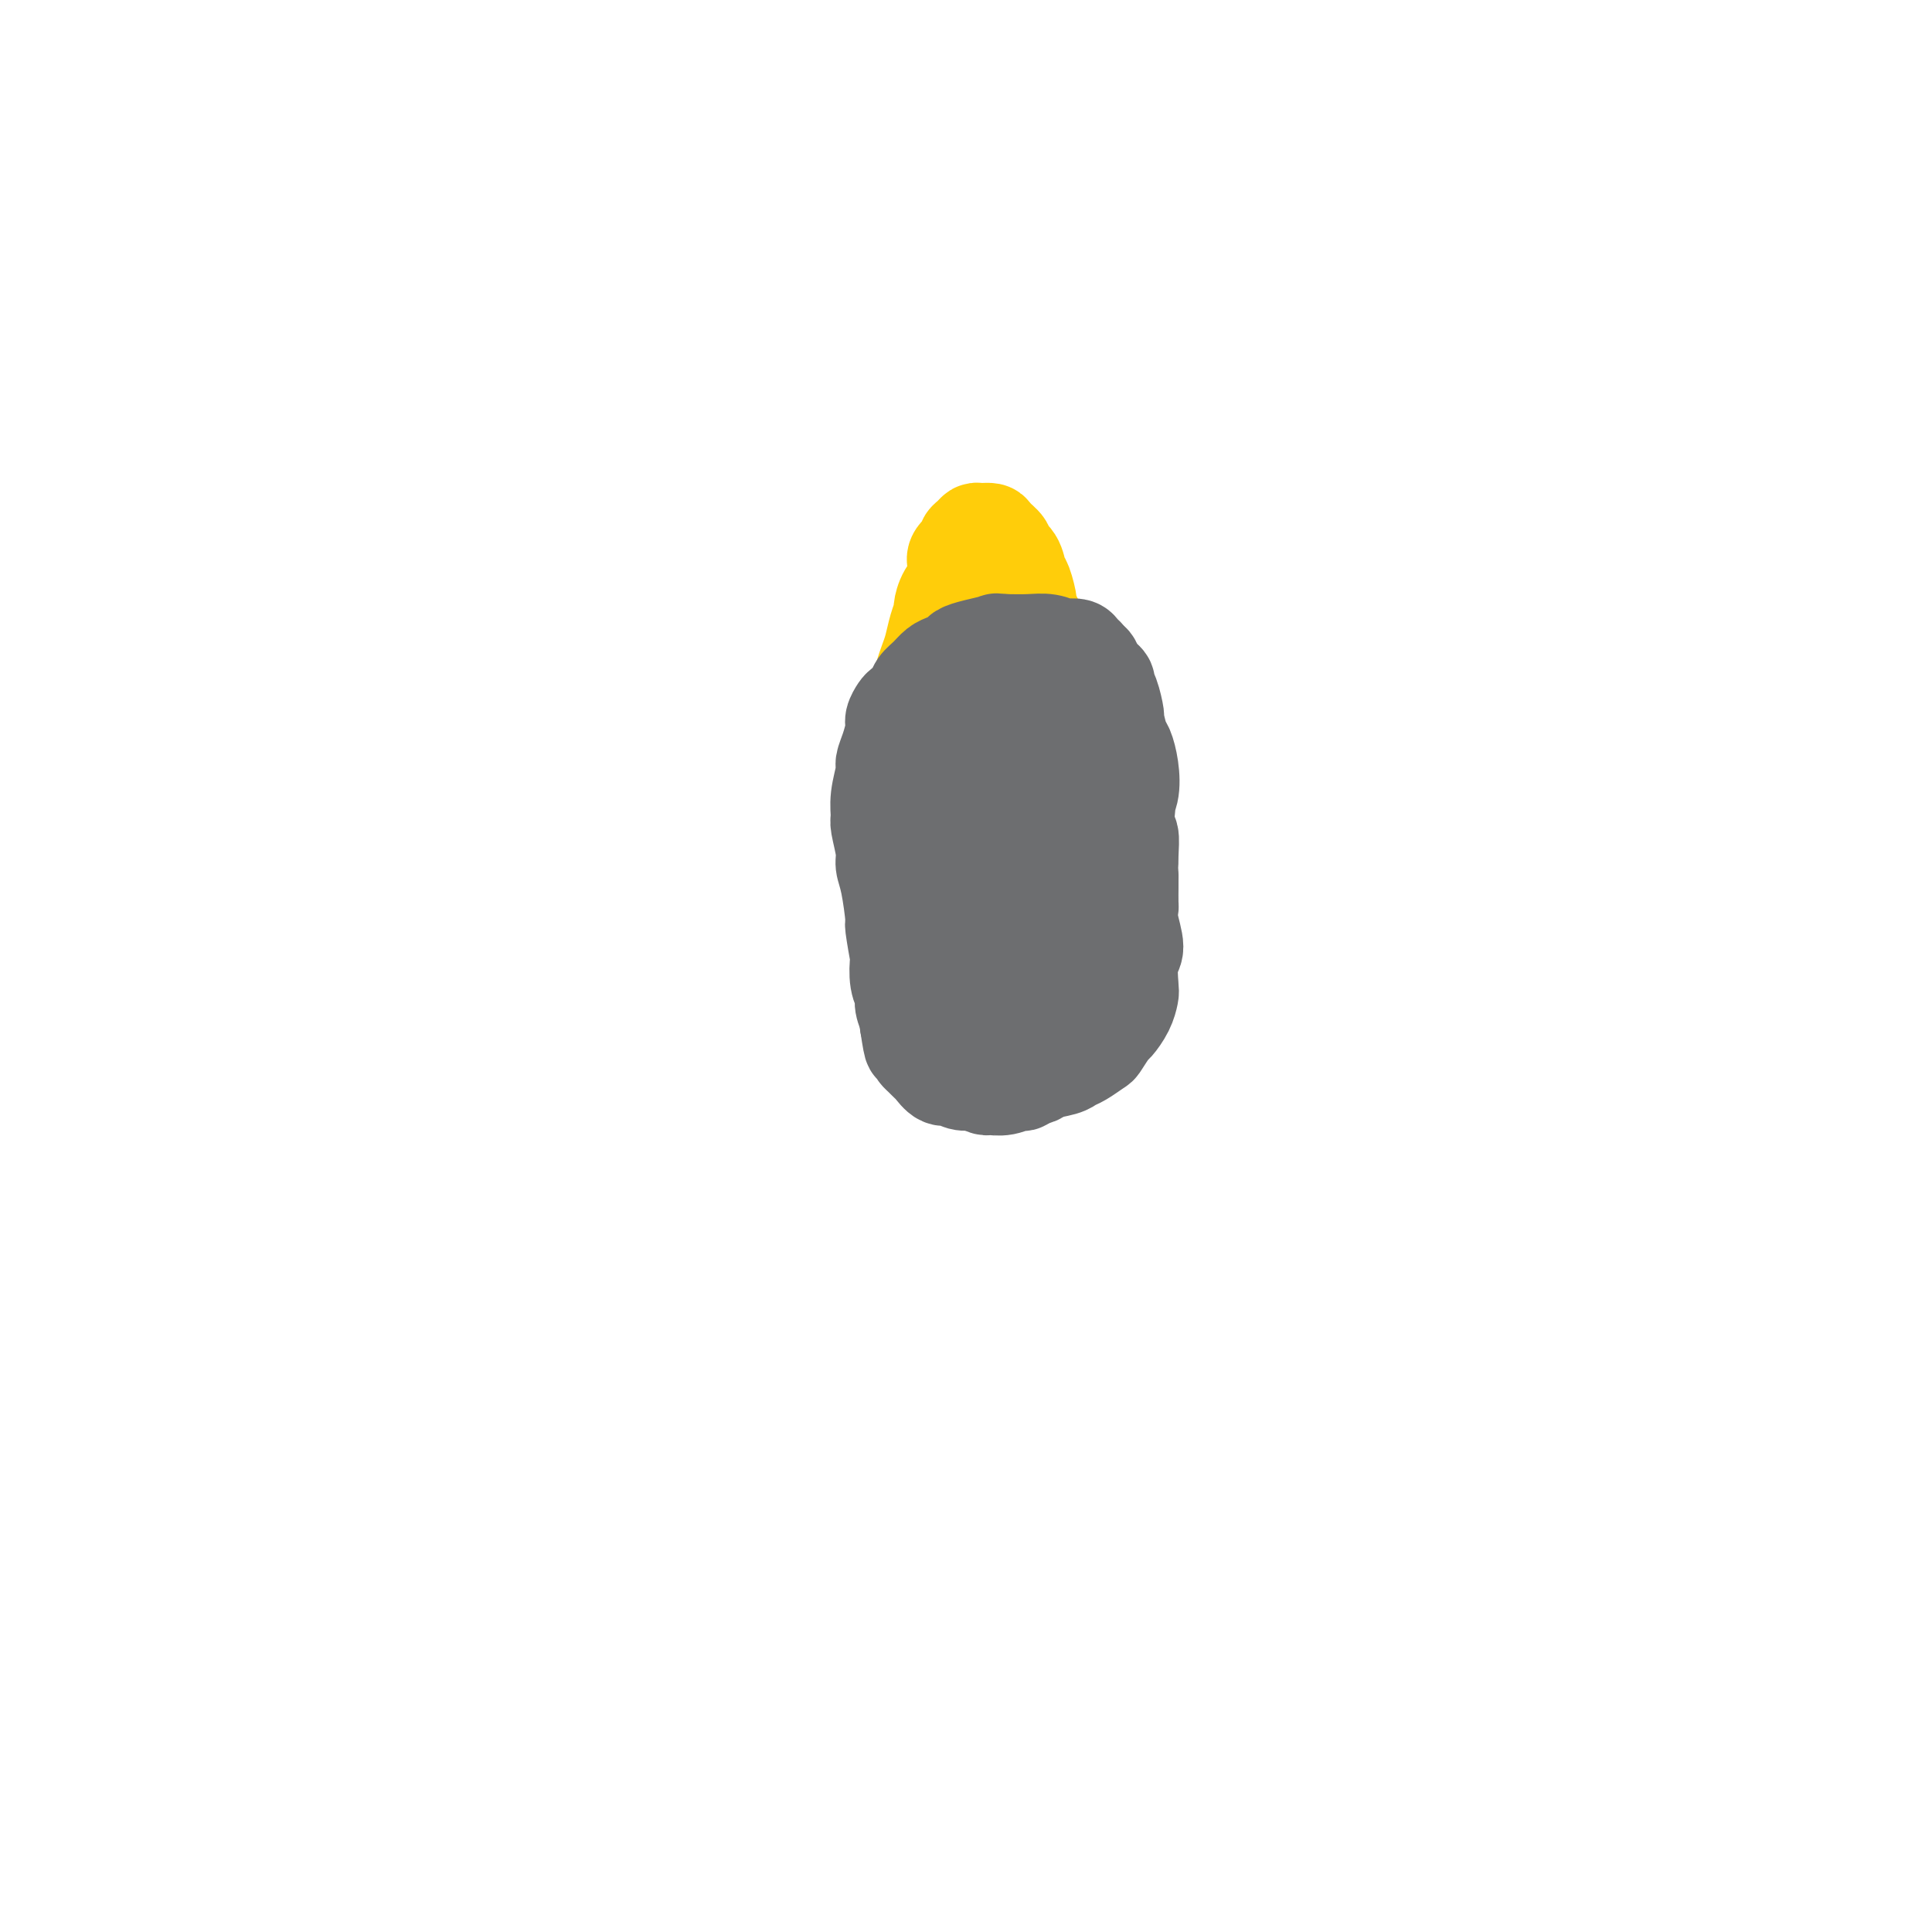 <svg viewBox='0 0 400 400' version='1.1' xmlns='http://www.w3.org/2000/svg' xmlns:xlink='http://www.w3.org/1999/xlink'><g fill='none' stroke='#FFCD0A' stroke-width='20' stroke-linecap='round' stroke-linejoin='round'><path d='M209,119c0.000,-0.060 0.000,-0.119 0,0c-0.000,0.119 -0.001,0.418 0,1c0.001,0.582 0.004,1.449 0,2c-0.004,0.551 -0.016,0.786 0,2c0.016,1.214 0.061,3.407 0,5c-0.061,1.593 -0.227,2.587 0,3c0.227,0.413 0.846,0.247 1,1c0.154,0.753 -0.156,2.426 0,4c0.156,1.574 0.777,3.048 1,4c0.223,0.952 0.047,1.382 0,2c-0.047,0.618 0.036,1.423 0,2c-0.036,0.577 -0.190,0.927 0,2c0.190,1.073 0.726,2.870 1,4c0.274,1.130 0.287,1.592 0,3c-0.287,1.408 -0.874,3.763 -1,5c-0.126,1.237 0.208,1.358 0,2c-0.208,0.642 -0.958,1.807 -2,3c-1.042,1.193 -2.376,2.416 -3,3c-0.624,0.584 -0.539,0.530 -1,1c-0.461,0.470 -1.469,1.463 -2,2c-0.531,0.537 -0.584,0.616 -1,1c-0.416,0.384 -1.196,1.073 -2,1c-0.804,-0.073 -1.634,-0.908 -2,-1c-0.366,-0.092 -0.269,0.560 -1,0c-0.731,-0.560 -2.290,-2.332 -3,-3c-0.710,-0.668 -0.572,-0.230 -1,-1c-0.428,-0.770 -1.423,-2.746 -2,-4c-0.577,-1.254 -0.736,-1.787 -1,-3c-0.264,-1.213 -0.632,-3.107 -1,-5'/><path d='M189,155c-1.302,-2.885 -0.556,-2.099 0,-3c0.556,-0.901 0.923,-3.489 1,-5c0.077,-1.511 -0.134,-1.944 0,-3c0.134,-1.056 0.614,-2.735 1,-4c0.386,-1.265 0.677,-2.116 1,-3c0.323,-0.884 0.677,-1.801 1,-3c0.323,-1.199 0.616,-2.680 1,-4c0.384,-1.320 0.860,-2.479 1,-3c0.140,-0.521 -0.056,-0.404 0,-1c0.056,-0.596 0.362,-1.904 1,-3c0.638,-1.096 1.606,-1.981 2,-3c0.394,-1.019 0.214,-2.171 0,-3c-0.214,-0.829 -0.460,-1.336 0,-2c0.460,-0.664 1.628,-1.484 2,-2c0.372,-0.516 -0.051,-0.727 0,-1c0.051,-0.273 0.576,-0.607 1,-1c0.424,-0.393 0.749,-0.845 1,-1c0.251,-0.155 0.430,-0.015 1,0c0.570,0.015 1.533,-0.096 2,0c0.467,0.096 0.440,0.400 1,1c0.560,0.600 1.708,1.495 2,2c0.292,0.505 -0.271,0.620 0,1c0.271,0.380 1.377,1.027 2,2c0.623,0.973 0.762,2.274 1,3c0.238,0.726 0.574,0.878 1,2c0.426,1.122 0.940,3.215 1,4c0.060,0.785 -0.335,0.263 0,1c0.335,0.737 1.399,2.734 2,4c0.601,1.266 0.739,1.802 1,3c0.261,1.198 0.646,3.056 1,4c0.354,0.944 0.677,0.972 1,1'/><path d='M218,138c1.476,4.002 1.166,3.008 1,3c-0.166,-0.008 -0.188,0.970 0,2c0.188,1.030 0.587,2.111 1,3c0.413,0.889 0.842,1.585 1,2c0.158,0.415 0.046,0.549 0,1c-0.046,0.451 -0.026,1.220 0,2c0.026,0.780 0.060,1.570 0,2c-0.060,0.430 -0.212,0.501 0,1c0.212,0.499 0.789,1.425 1,2c0.211,0.575 0.056,0.798 0,1c-0.056,0.202 -0.014,0.382 0,1c0.014,0.618 -0.000,1.674 0,2c0.000,0.326 0.015,-0.077 0,0c-0.015,0.077 -0.059,0.634 0,1c0.059,0.366 0.220,0.541 0,1c-0.220,0.459 -0.823,1.202 -1,2c-0.177,0.798 0.070,1.650 0,2c-0.070,0.350 -0.459,0.199 -1,0c-0.541,-0.199 -1.236,-0.445 -2,0c-0.764,0.445 -1.598,1.583 -2,2c-0.402,0.417 -0.374,0.114 -1,0c-0.626,-0.114 -1.907,-0.037 -3,0c-1.093,0.037 -1.998,0.035 -3,0c-1.002,-0.035 -2.100,-0.102 -3,0c-0.900,0.102 -1.603,0.375 -2,0c-0.397,-0.375 -0.488,-1.397 -1,-2c-0.512,-0.603 -1.447,-0.786 -2,-1c-0.553,-0.214 -0.726,-0.459 -1,-1c-0.274,-0.541 -0.651,-1.376 -1,-2c-0.349,-0.624 -0.671,-1.035 -1,-2c-0.329,-0.965 -0.664,-2.482 -1,-4'/><path d='M197,156c-1.393,-2.205 -0.374,-1.719 0,-2c0.374,-0.281 0.104,-1.330 0,-2c-0.104,-0.670 -0.042,-0.962 0,-2c0.042,-1.038 0.064,-2.824 0,-4c-0.064,-1.176 -0.213,-1.744 0,-2c0.213,-0.256 0.788,-0.201 1,-1c0.212,-0.799 0.061,-2.452 0,-3c-0.061,-0.548 -0.030,0.010 0,0c0.030,-0.010 0.061,-0.587 0,-1c-0.061,-0.413 -0.212,-0.660 0,-1c0.212,-0.340 0.789,-0.771 1,-1c0.211,-0.229 0.057,-0.254 0,0c-0.057,0.254 -0.016,0.787 0,1c0.016,0.213 0.008,0.107 0,0'/></g>
<g fill='none' stroke='#6D6E70' stroke-width='20' stroke-linecap='round' stroke-linejoin='round'><path d='M229,142c-0.033,0.455 -0.065,0.910 0,1c0.065,0.090 0.229,-0.186 0,0c-0.229,0.186 -0.850,0.833 -1,1c-0.150,0.167 0.172,-0.148 0,0c-0.172,0.148 -0.840,0.758 -1,1c-0.160,0.242 0.186,0.118 0,0c-0.186,-0.118 -0.904,-0.228 -1,0c-0.096,0.228 0.428,0.794 0,1c-0.428,0.206 -1.810,0.051 -3,0c-1.190,-0.051 -2.189,0.001 -3,0c-0.811,-0.001 -1.433,-0.057 -2,0c-0.567,0.057 -1.077,0.226 -2,0c-0.923,-0.226 -2.258,-0.845 -3,-1c-0.742,-0.155 -0.891,0.156 -2,0c-1.109,-0.156 -3.180,-0.777 -4,-1c-0.820,-0.223 -0.391,-0.047 -1,0c-0.609,0.047 -2.257,-0.036 -3,0c-0.743,0.036 -0.581,0.192 -1,0c-0.419,-0.192 -1.421,-0.732 -2,-1c-0.579,-0.268 -0.737,-0.264 -1,0c-0.263,0.264 -0.630,0.788 -1,1c-0.370,0.212 -0.743,0.112 -1,0c-0.257,-0.112 -0.399,-0.236 -1,0c-0.601,0.236 -1.662,0.833 -2,1c-0.338,0.167 0.046,-0.095 0,0c-0.046,0.095 -0.523,0.548 -1,1'/><path d='M193,146c-1.244,0.433 -0.856,0.014 -1,0c-0.144,-0.014 -0.822,0.376 -1,1c-0.178,0.624 0.145,1.483 0,2c-0.145,0.517 -0.757,0.691 -1,1c-0.243,0.309 -0.118,0.754 0,1c0.118,0.246 0.228,0.293 0,1c-0.228,0.707 -0.793,2.075 -1,3c-0.207,0.925 -0.054,1.407 0,2c0.054,0.593 0.011,1.297 0,2c-0.011,0.703 0.010,1.404 0,2c-0.010,0.596 -0.051,1.088 0,2c0.051,0.912 0.196,2.245 0,3c-0.196,0.755 -0.732,0.932 -1,2c-0.268,1.068 -0.269,3.027 0,4c0.269,0.973 0.808,0.962 1,2c0.192,1.038 0.038,3.127 0,4c-0.038,0.873 0.041,0.529 0,1c-0.041,0.471 -0.203,1.755 0,3c0.203,1.245 0.771,2.450 1,3c0.229,0.550 0.118,0.443 0,1c-0.118,0.557 -0.241,1.777 0,3c0.241,1.223 0.848,2.448 1,3c0.152,0.552 -0.152,0.432 0,1c0.152,0.568 0.759,1.825 1,3c0.241,1.175 0.116,2.270 0,3c-0.116,0.730 -0.224,1.097 0,2c0.224,0.903 0.778,2.341 1,3c0.222,0.659 0.111,0.537 0,1c-0.111,0.463 -0.222,1.509 0,2c0.222,0.491 0.778,0.426 1,1c0.222,0.574 0.111,1.787 0,3'/><path d='M194,211c1.166,6.681 1.083,3.885 1,3c-0.083,-0.885 -0.164,0.143 0,1c0.164,0.857 0.572,1.543 1,2c0.428,0.457 0.874,0.686 1,1c0.126,0.314 -0.070,0.714 0,1c0.070,0.286 0.404,0.459 1,1c0.596,0.541 1.454,1.451 2,2c0.546,0.549 0.782,0.737 1,1c0.218,0.263 0.419,0.602 1,1c0.581,0.398 1.540,0.855 2,1c0.460,0.145 0.419,-0.023 1,0c0.581,0.023 1.785,0.237 3,0c1.215,-0.237 2.442,-0.924 3,-1c0.558,-0.076 0.446,0.461 1,0c0.554,-0.461 1.773,-1.920 3,-3c1.227,-1.080 2.460,-1.781 3,-2c0.540,-0.219 0.386,0.045 1,-1c0.614,-1.045 1.996,-3.400 3,-5c1.004,-1.600 1.631,-2.446 2,-3c0.369,-0.554 0.481,-0.818 1,-2c0.519,-1.182 1.445,-3.284 2,-5c0.555,-1.716 0.740,-3.047 1,-4c0.260,-0.953 0.595,-1.528 1,-3c0.405,-1.472 0.879,-3.839 1,-5c0.121,-1.161 -0.112,-1.114 0,-2c0.112,-0.886 0.570,-2.706 1,-4c0.430,-1.294 0.834,-2.062 1,-3c0.166,-0.938 0.096,-2.045 0,-3c-0.096,-0.955 -0.218,-1.757 0,-3c0.218,-1.243 0.777,-2.927 1,-4c0.223,-1.073 0.112,-1.537 0,-2'/><path d='M233,170c0.871,-5.955 0.049,-4.341 0,-4c-0.049,0.341 0.677,-0.589 1,-2c0.323,-1.411 0.245,-3.303 0,-5c-0.245,-1.697 -0.657,-3.200 -1,-4c-0.343,-0.800 -0.618,-0.897 -1,-2c-0.382,-1.103 -0.871,-3.212 -1,-4c-0.129,-0.788 0.102,-0.255 0,-1c-0.102,-0.745 -0.537,-2.767 -1,-4c-0.463,-1.233 -0.954,-1.675 -1,-2c-0.046,-0.325 0.354,-0.532 0,-1c-0.354,-0.468 -1.461,-1.197 -2,-2c-0.539,-0.803 -0.511,-1.679 -1,-2c-0.489,-0.321 -1.497,-0.086 -2,0c-0.503,0.086 -0.501,0.022 -1,0c-0.499,-0.022 -1.498,-0.003 -2,0c-0.502,0.003 -0.507,-0.009 -1,0c-0.493,0.009 -1.475,0.039 -2,0c-0.525,-0.039 -0.592,-0.149 -1,0c-0.408,0.149 -1.157,0.556 -2,1c-0.843,0.444 -1.780,0.926 -2,1c-0.220,0.074 0.278,-0.260 0,0c-0.278,0.260 -1.331,1.115 -2,2c-0.669,0.885 -0.952,1.800 -1,2c-0.048,0.200 0.141,-0.313 0,0c-0.141,0.313 -0.611,1.454 -1,2c-0.389,0.546 -0.696,0.498 -1,1c-0.304,0.502 -0.606,1.554 -1,3c-0.394,1.446 -0.879,3.284 -1,4c-0.121,0.716 0.121,0.308 0,1c-0.121,0.692 -0.606,2.483 -1,4c-0.394,1.517 -0.697,2.758 -1,4'/><path d='M204,162c-1.021,3.461 -0.073,1.613 0,2c0.073,0.387 -0.727,3.010 -1,5c-0.273,1.990 -0.018,3.346 0,4c0.018,0.654 -0.201,0.606 0,2c0.201,1.394 0.824,4.231 1,6c0.176,1.769 -0.094,2.470 0,4c0.094,1.530 0.551,3.888 1,5c0.449,1.112 0.890,0.977 1,2c0.110,1.023 -0.111,3.205 0,4c0.111,0.795 0.556,0.203 1,1c0.444,0.797 0.889,2.984 1,4c0.111,1.016 -0.111,0.860 0,1c0.111,0.140 0.553,0.575 1,1c0.447,0.425 0.897,0.839 1,1c0.103,0.161 -0.142,0.068 0,0c0.142,-0.068 0.670,-0.113 1,0c0.330,0.113 0.460,0.382 1,0c0.540,-0.382 1.489,-1.415 2,-2c0.511,-0.585 0.585,-0.724 1,-2c0.415,-1.276 1.173,-3.691 2,-6c0.827,-2.309 1.725,-4.514 2,-6c0.275,-1.486 -0.073,-2.254 0,-4c0.073,-1.746 0.567,-4.470 1,-7c0.433,-2.530 0.806,-4.865 1,-6c0.194,-1.135 0.209,-1.069 0,-2c-0.209,-0.931 -0.641,-2.859 -1,-4c-0.359,-1.141 -0.643,-1.496 -1,-2c-0.357,-0.504 -0.786,-1.156 -1,-2c-0.214,-0.844 -0.211,-1.881 -1,-3c-0.789,-1.119 -2.368,-2.320 -3,-3c-0.632,-0.680 -0.316,-0.840 0,-1'/><path d='M214,154c-1.322,-2.638 -1.128,-0.732 -1,0c0.128,0.732 0.189,0.290 0,0c-0.189,-0.290 -0.628,-0.428 -1,0c-0.372,0.428 -0.678,1.423 -1,2c-0.322,0.577 -0.661,0.737 -1,2c-0.339,1.263 -0.678,3.628 -1,5c-0.322,1.372 -0.627,1.752 -1,3c-0.373,1.248 -0.815,3.366 -1,5c-0.185,1.634 -0.112,2.785 0,5c0.112,2.215 0.264,5.495 0,7c-0.264,1.505 -0.942,1.237 -1,2c-0.058,0.763 0.505,2.559 1,5c0.495,2.441 0.921,5.527 1,7c0.079,1.473 -0.190,1.332 0,2c0.190,0.668 0.840,2.143 1,3c0.160,0.857 -0.168,1.095 0,2c0.168,0.905 0.834,2.478 1,3c0.166,0.522 -0.166,-0.007 0,0c0.166,0.007 0.832,0.548 1,1c0.168,0.452 -0.163,0.813 0,1c0.163,0.187 0.818,0.201 1,0c0.182,-0.201 -0.109,-0.615 0,-1c0.109,-0.385 0.618,-0.740 1,-1c0.382,-0.260 0.637,-0.425 1,-1c0.363,-0.575 0.833,-1.561 1,-2c0.167,-0.439 0.031,-0.332 0,-1c-0.031,-0.668 0.041,-2.110 0,-3c-0.041,-0.890 -0.197,-1.228 0,-2c0.197,-0.772 0.745,-1.977 1,-3c0.255,-1.023 0.216,-1.864 0,-3c-0.216,-1.136 -0.608,-2.568 -1,-4'/><path d='M215,188c0.436,-4.049 0.027,-3.672 0,-4c-0.027,-0.328 0.329,-1.362 0,-3c-0.329,-1.638 -1.342,-3.882 -2,-6c-0.658,-2.118 -0.961,-4.110 -1,-5c-0.039,-0.890 0.185,-0.676 0,-1c-0.185,-0.324 -0.778,-1.185 -1,-2c-0.222,-0.815 -0.071,-1.585 0,-2c0.071,-0.415 0.063,-0.476 0,-1c-0.063,-0.524 -0.182,-1.512 0,-2c0.182,-0.488 0.665,-0.476 1,-1c0.335,-0.524 0.523,-1.583 1,-3c0.477,-1.417 1.244,-3.193 2,-4c0.756,-0.807 1.503,-0.644 2,-1c0.497,-0.356 0.745,-1.232 1,-2c0.255,-0.768 0.516,-1.428 1,-2c0.484,-0.572 1.191,-1.055 2,-2c0.809,-0.945 1.719,-2.351 2,-3c0.281,-0.649 -0.068,-0.542 0,-1c0.068,-0.458 0.554,-1.481 1,-2c0.446,-0.519 0.852,-0.534 1,-1c0.148,-0.466 0.036,-1.381 0,-2c-0.036,-0.619 0.003,-0.940 0,-1c-0.003,-0.060 -0.046,0.141 0,0c0.046,-0.141 0.183,-0.625 0,-1c-0.183,-0.375 -0.684,-0.640 -1,-1c-0.316,-0.360 -0.446,-0.814 -1,-1c-0.554,-0.186 -1.532,-0.102 -2,0c-0.468,0.102 -0.424,0.223 -1,0c-0.576,-0.223 -1.770,-0.791 -3,-1c-1.230,-0.209 -2.494,-0.060 -4,0c-1.506,0.060 -3.253,0.030 -5,0'/><path d='M208,133c-2.268,-0.202 -1.437,-0.209 -2,0c-0.563,0.209 -2.521,0.632 -4,1c-1.479,0.368 -2.479,0.679 -3,1c-0.521,0.321 -0.563,0.652 -1,1c-0.437,0.348 -1.268,0.712 -2,1c-0.732,0.288 -1.366,0.501 -2,1c-0.634,0.499 -1.269,1.285 -2,2c-0.731,0.715 -1.559,1.361 -2,2c-0.441,0.639 -0.496,1.272 -1,2c-0.504,0.728 -1.458,1.552 -2,2c-0.542,0.448 -0.671,0.519 -1,1c-0.329,0.481 -0.858,1.372 -1,2c-0.142,0.628 0.102,0.992 0,2c-0.102,1.008 -0.549,2.659 -1,4c-0.451,1.341 -0.907,2.373 -1,3c-0.093,0.627 0.175,0.850 0,2c-0.175,1.150 -0.794,3.228 -1,5c-0.206,1.772 -0.000,3.239 0,4c0.000,0.761 -0.206,0.814 0,2c0.206,1.186 0.825,3.503 1,5c0.175,1.497 -0.093,2.175 0,3c0.093,0.825 0.547,1.797 1,4c0.453,2.203 0.905,5.636 1,7c0.095,1.364 -0.167,0.659 0,2c0.167,1.341 0.762,4.728 1,6c0.238,1.272 0.120,0.428 0,1c-0.120,0.572 -0.242,2.559 0,4c0.242,1.441 0.848,2.335 1,3c0.152,0.665 -0.151,1.102 0,2c0.151,0.898 0.758,2.257 1,3c0.242,0.743 0.121,0.872 0,1'/><path d='M188,212c1.091,7.223 0.817,3.781 1,3c0.183,-0.781 0.822,1.099 1,2c0.178,0.901 -0.104,0.824 0,1c0.104,0.176 0.594,0.607 1,1c0.406,0.393 0.726,0.750 1,1c0.274,0.250 0.500,0.393 1,1c0.500,0.607 1.273,1.679 2,2c0.727,0.321 1.407,-0.109 2,0c0.593,0.109 1.100,0.757 2,1c0.900,0.243 2.192,0.080 3,0c0.808,-0.080 1.131,-0.077 2,0c0.869,0.077 2.285,0.228 3,0c0.715,-0.228 0.730,-0.835 2,-1c1.270,-0.165 3.795,0.112 5,0c1.205,-0.112 1.090,-0.612 2,-1c0.910,-0.388 2.844,-0.665 4,-1c1.156,-0.335 1.532,-0.728 2,-1c0.468,-0.272 1.027,-0.425 2,-1c0.973,-0.575 2.358,-1.574 3,-2c0.642,-0.426 0.540,-0.279 1,-1c0.460,-0.721 1.483,-2.312 2,-3c0.517,-0.688 0.530,-0.474 1,-1c0.470,-0.526 1.399,-1.790 2,-3c0.601,-1.210 0.875,-2.364 1,-3c0.125,-0.636 0.100,-0.752 0,-2c-0.100,-1.248 -0.276,-3.628 0,-5c0.276,-1.372 1.002,-1.738 1,-3c-0.002,-1.262 -0.732,-3.421 -1,-5c-0.268,-1.579 -0.072,-2.579 0,-3c0.072,-0.421 0.021,-0.263 0,-1c-0.021,-0.737 -0.010,-2.368 0,-4'/><path d='M234,183c0.004,-3.540 0.015,-0.891 0,-1c-0.015,-0.109 -0.056,-2.976 0,-5c0.056,-2.024 0.208,-3.205 0,-4c-0.208,-0.795 -0.778,-1.204 -1,-2c-0.222,-0.796 -0.097,-1.980 0,-3c0.097,-1.020 0.166,-1.875 0,-3c-0.166,-1.125 -0.566,-2.518 -1,-4c-0.434,-1.482 -0.901,-3.051 -1,-4c-0.099,-0.949 0.170,-1.276 0,-2c-0.170,-0.724 -0.777,-1.844 -1,-3c-0.223,-1.156 -0.060,-2.348 0,-3c0.060,-0.652 0.016,-0.762 0,-1c-0.016,-0.238 -0.004,-0.602 0,-1c0.004,-0.398 0.001,-0.828 0,-1c-0.001,-0.172 -0.001,-0.086 0,0'/></g>
</svg>